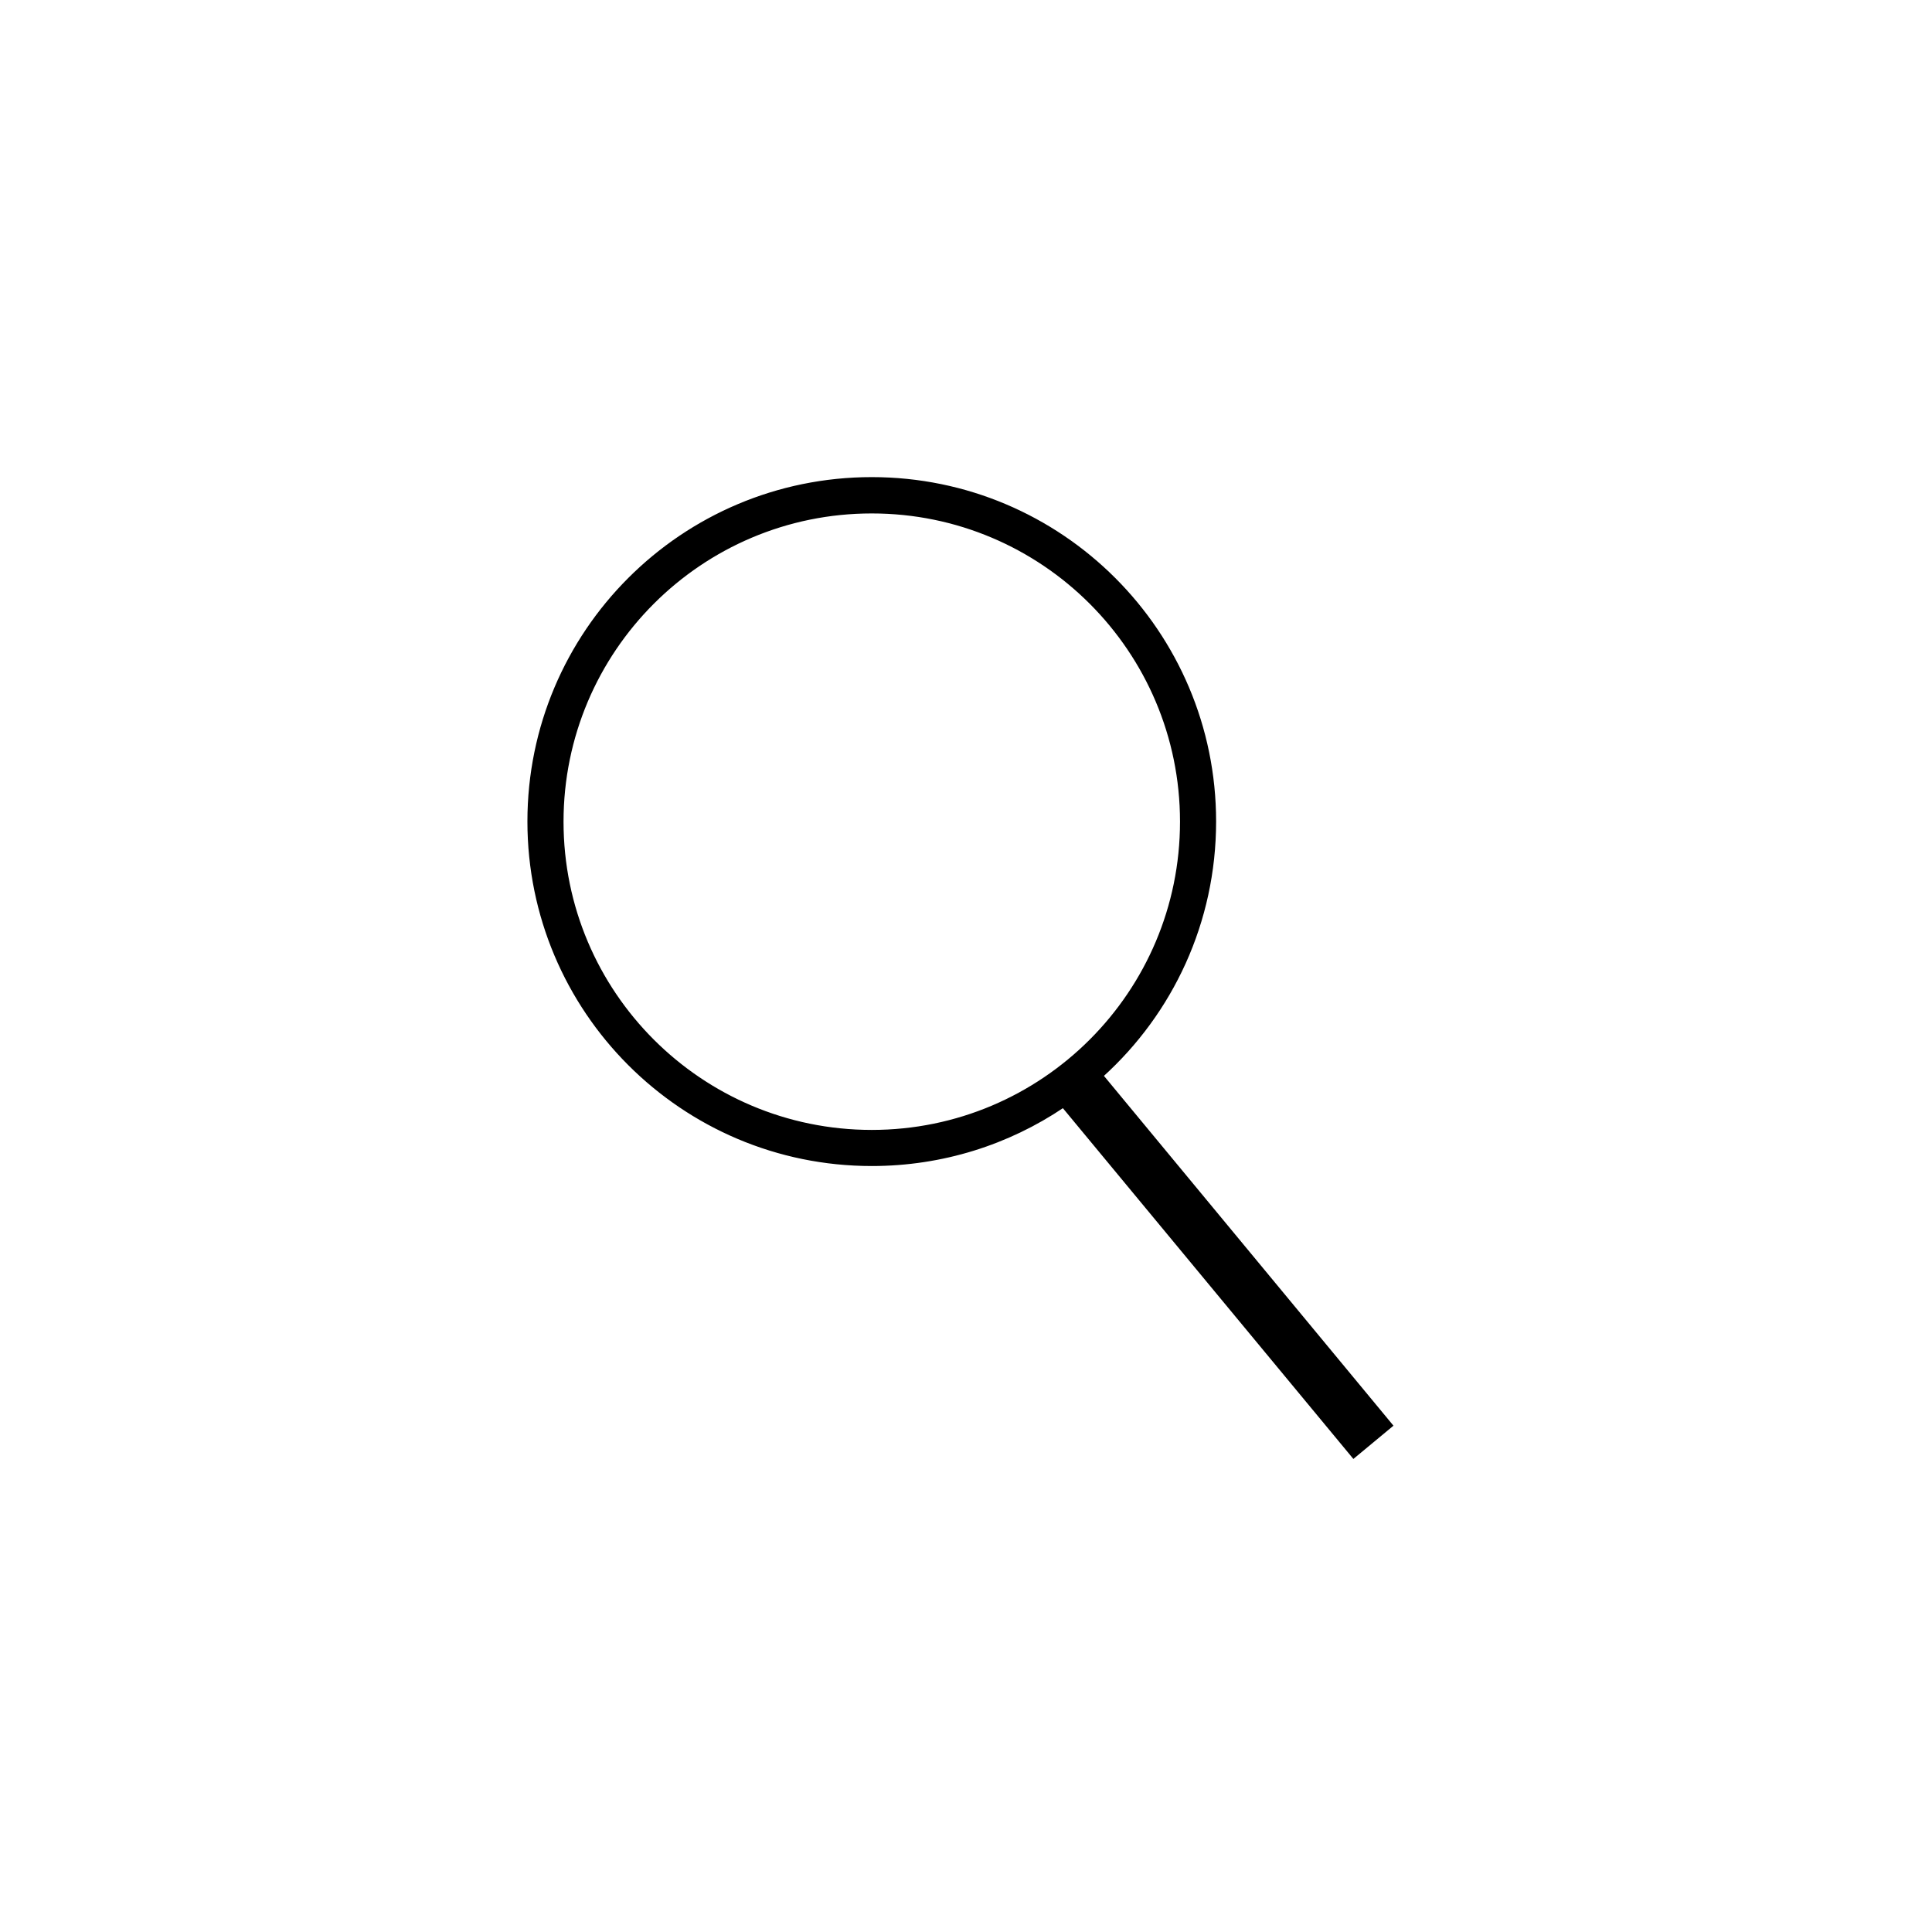 <?xml version="1.0" encoding="UTF-8"?>
<!-- Uploaded to: SVG Repo, www.svgrepo.com, Generator: SVG Repo Mixer Tools -->
<svg width="800px" height="800px" version="1.1" viewBox="144 144 512 512" xmlns="http://www.w3.org/2000/svg">
 <path transform="matrix(.598 0 0 .598 221.88 148.09)" d="m358.3 469.9c30.699-27.801 49.897-67.998 49.897-112.7 0-83.997-68.103-152.1-152.1-152.1s-152.1 68.103-152.1 152.1c0 83.997 68.005 152.2 152.1 152.2 31.398 0 60.602-9.498 84.8-25.797l128.7 155.4 16.998-14.1zm-102.2 24.498c-75.701 0-137.1-61.399-137.1-137.1 0-75.701 61.399-137.1 137.1-137.1s137.1 61.399 137.1 137.1c0 75.701-61.399 137.1-137.1 137.1z" stroke="#000000" stroke-miterlimit="10"/>
</svg>